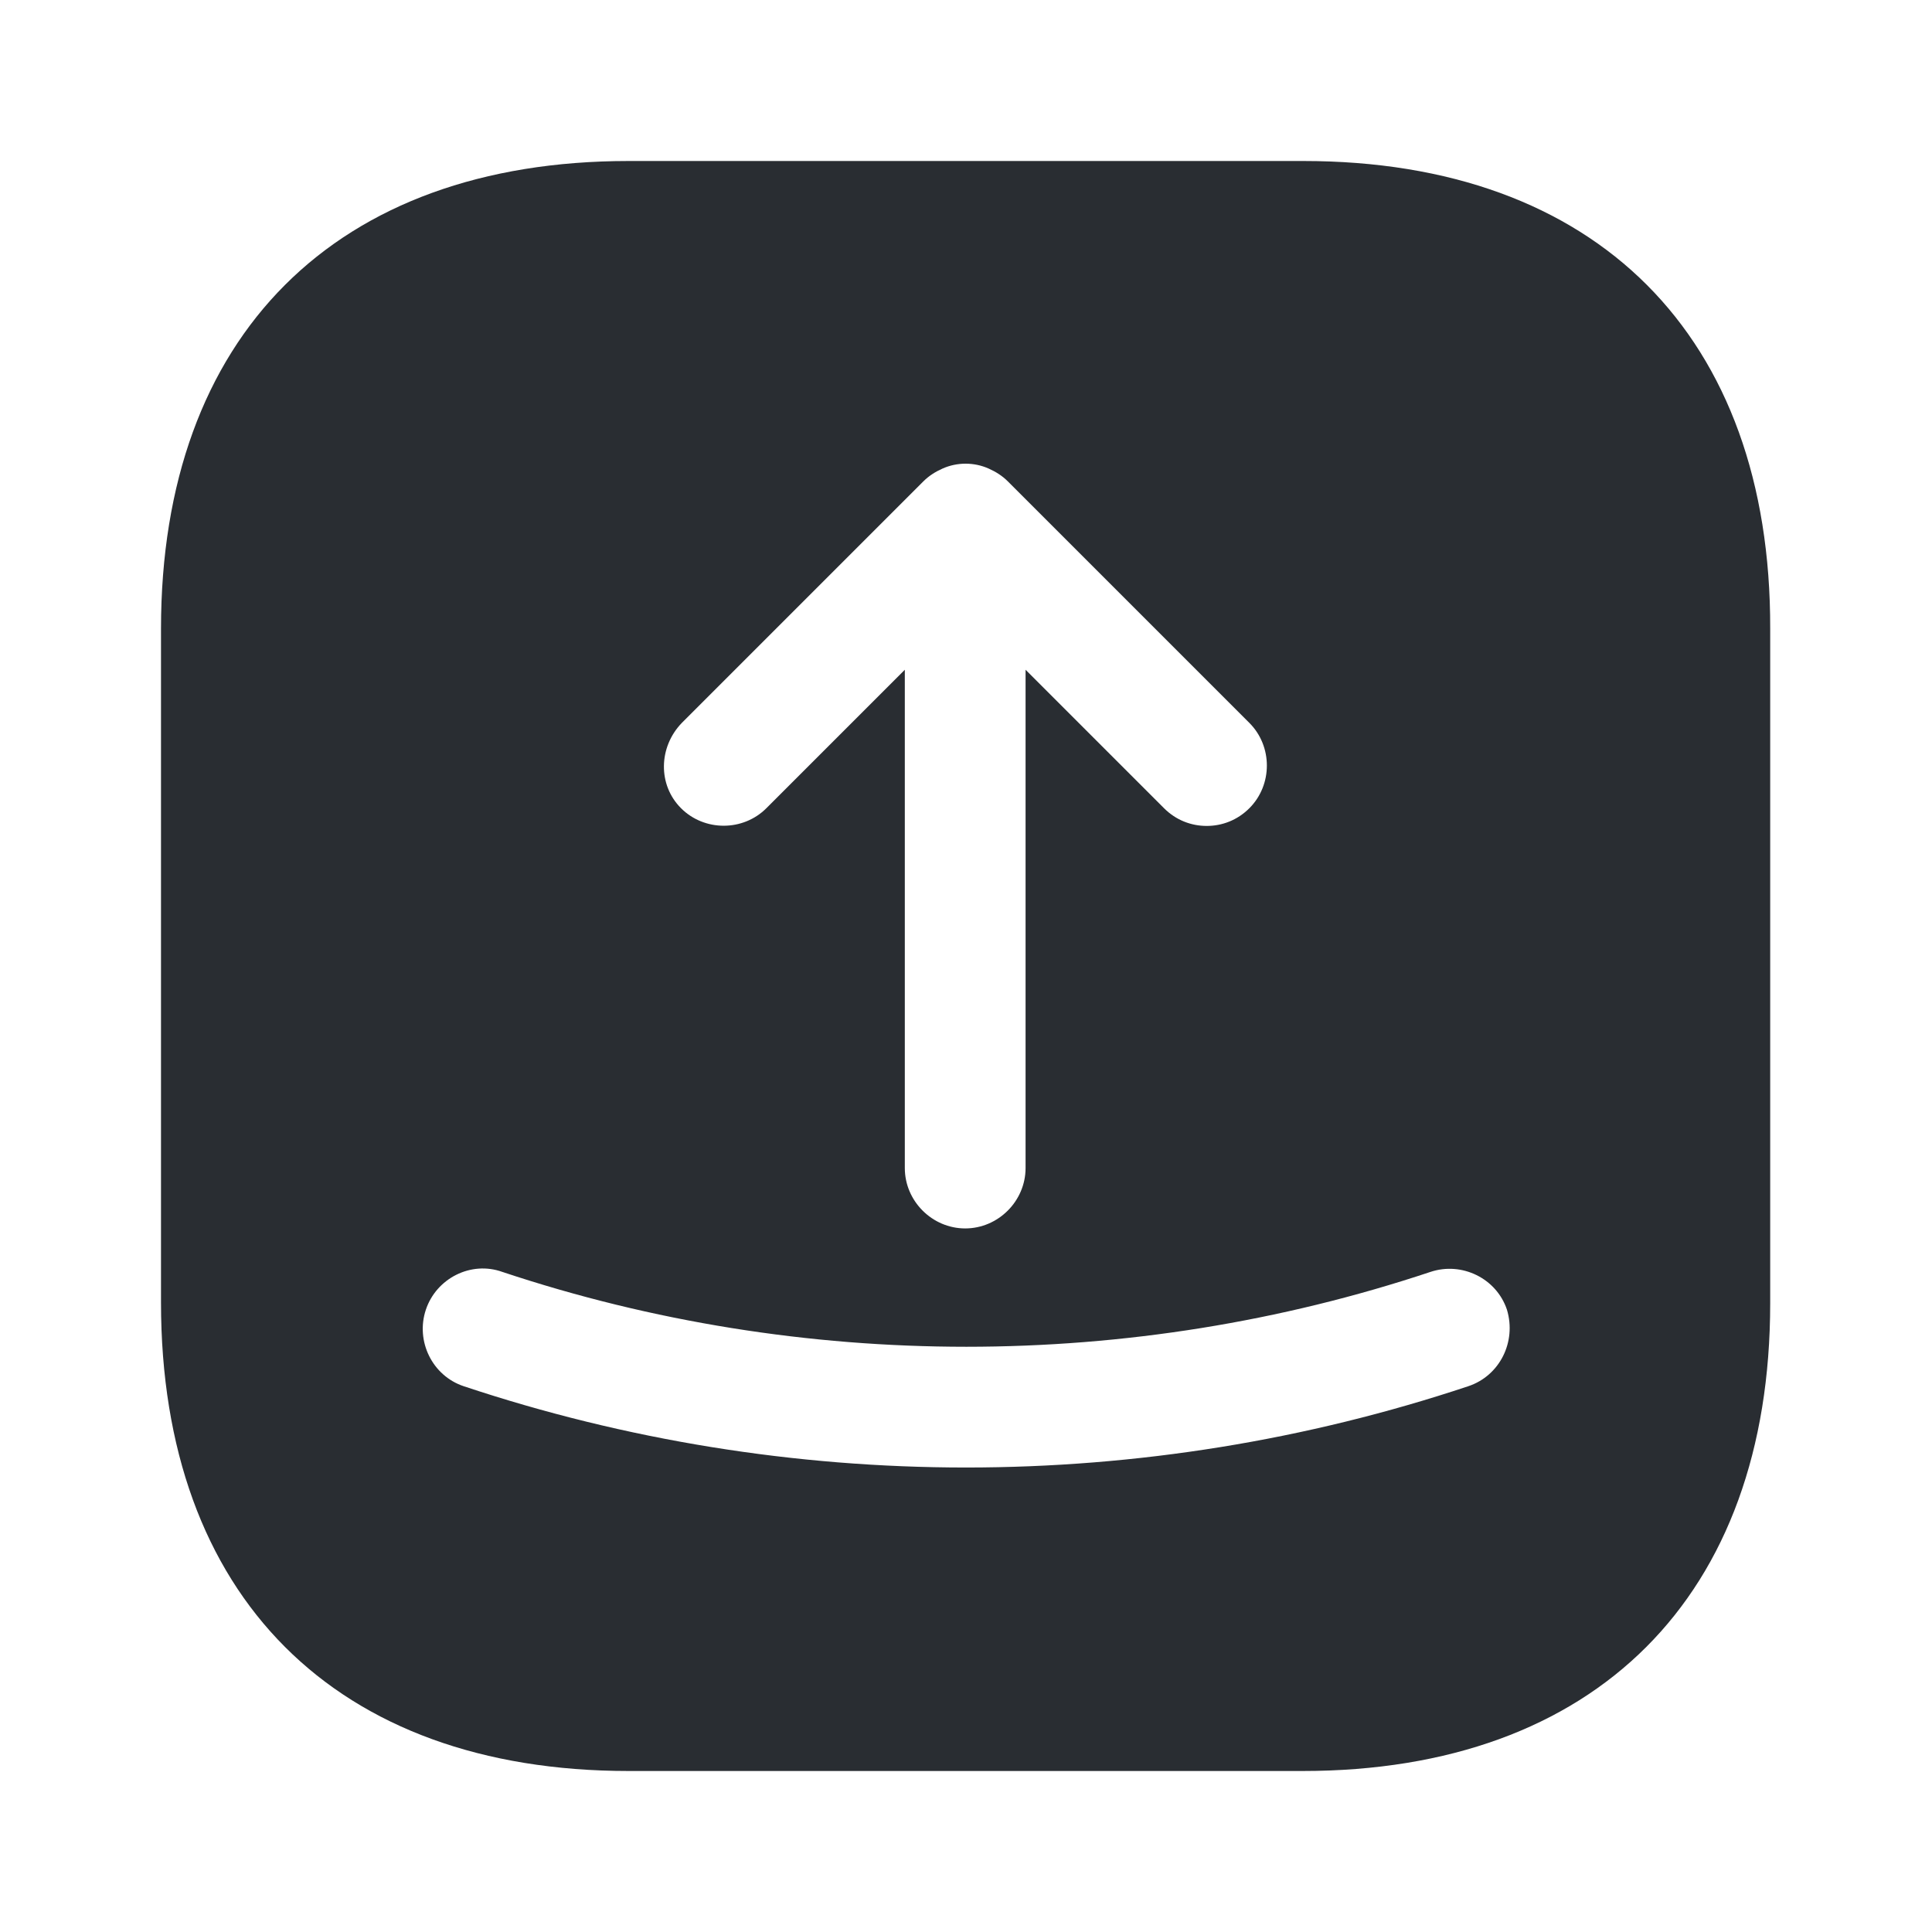 <?xml version="1.0" encoding="utf-8"?><!-- Скачано с сайта svg4.ru / Downloaded from svg4.ru -->
<svg width="800px" height="800px" viewBox="0 0 24 24" fill="none" xmlns="http://www.w3.org/2000/svg">
<path d="M16.19 2H7.81C4.17 2 2 4.17 2 7.81V16.18C2 19.83 4.17 22 7.81 22H16.18C19.82 22 21.99 19.83 21.99 16.19V7.81C22 4.17 19.83 2 16.19 2ZM8.47 8.98L11.47 5.98C11.54 5.91 11.62 5.86 11.71 5.82C11.89 5.74 12.1 5.74 12.28 5.82C12.37 5.86 12.45 5.91 12.52 5.98L15.52 8.98C15.81 9.27 15.81 9.75 15.52 10.04C15.37 10.19 15.18 10.26 14.99 10.26C14.8 10.26 14.61 10.19 14.46 10.04L12.74 8.32V14.51C12.74 14.92 12.4 15.26 11.99 15.26C11.58 15.26 11.24 14.92 11.24 14.51V8.32L9.52 10.04C9.23 10.33 8.75 10.33 8.46 10.04C8.17 9.75 8.18 9.28 8.47 8.98ZM18.24 17.22C16.23 17.89 14.12 18.23 12 18.23C9.88 18.23 7.77 17.89 5.76 17.22C5.37 17.09 5.16 16.66 5.29 16.27C5.42 15.88 5.85 15.66 6.24 15.8C9.96 17.04 14.05 17.04 17.77 15.8C18.16 15.67 18.59 15.88 18.72 16.27C18.84 16.67 18.63 17.09 18.24 17.22Z" fill="#292D32"/>
</svg>